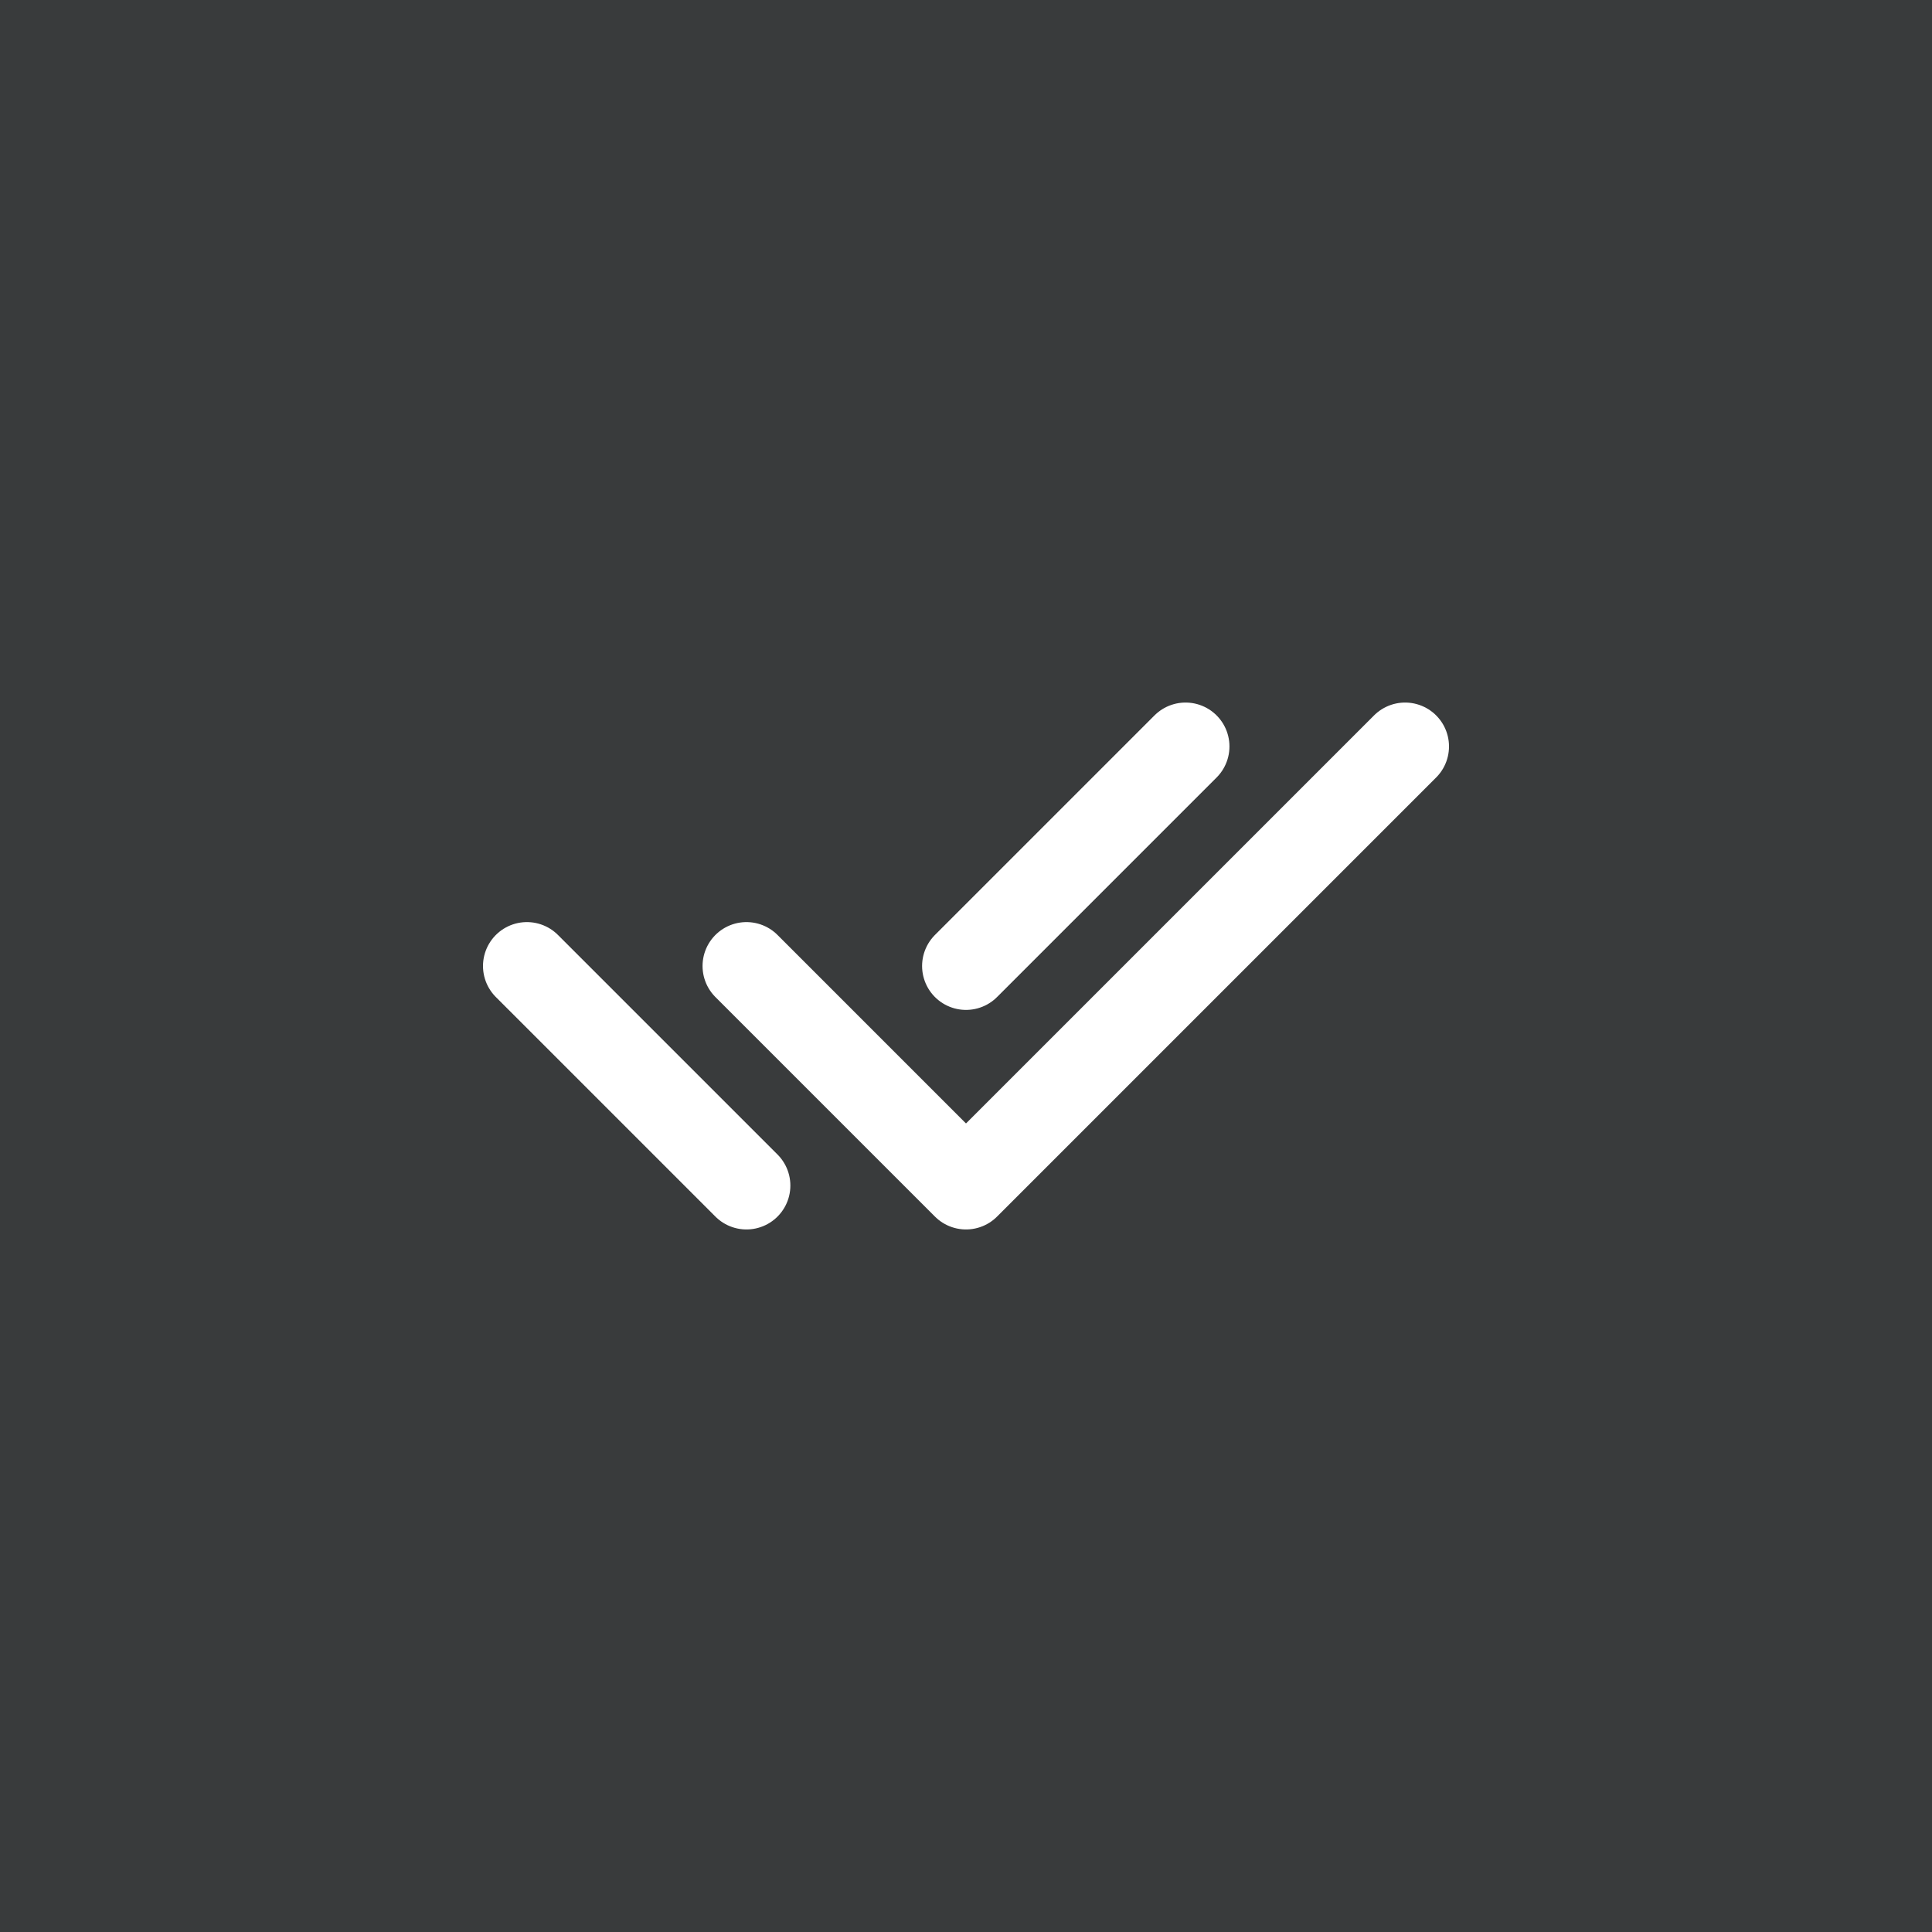 <svg width="44" height="44" viewBox="0 0 44 44" fill="none" xmlns="http://www.w3.org/2000/svg">
<rect x="0" y="0" width="44" height="44" fill="#808080" stroke="none"/>
<rect x="0.75" y="0.75" width="42.5" height="42.5" fill="#393B3C"/>
<rect x="0.75" y="0.75" width="42.5" height="42.5" stroke="#393B3C" stroke-width="1.5"/>
<g clip-path="url(#clip0_38_400)">
<path d="M17 22L22 27L32 17" stroke="white" stroke-width="2" stroke-linecap="round" stroke-linejoin="round"/>
<path d="M12 22L17 27M22 22L27 17" stroke="white" stroke-width="2" stroke-linecap="round" stroke-linejoin="round"/>
</g>
<defs>
<clipPath id="clip0_38_400">
<rect width="24" height="24" fill="white" transform="translate(10 10)"/>
</clipPath>
</defs>
</svg>

